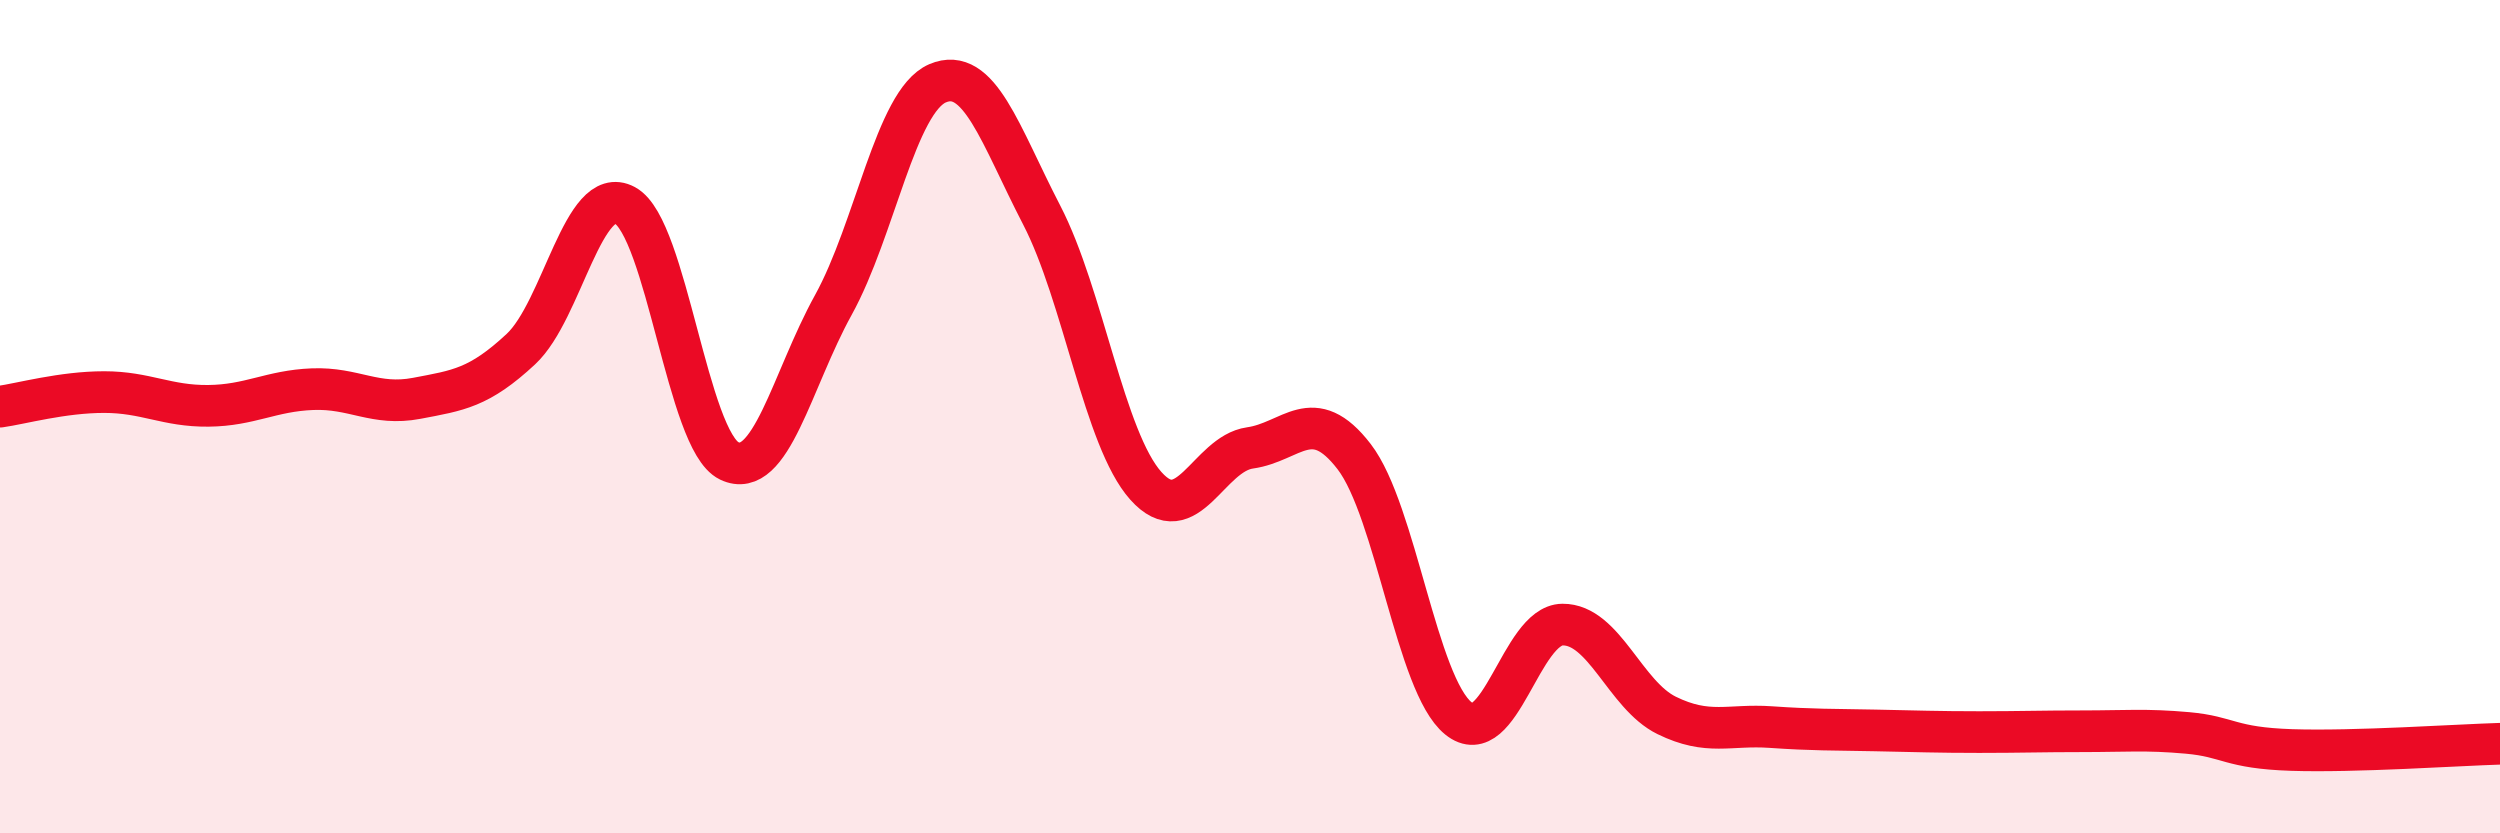 
    <svg width="60" height="20" viewBox="0 0 60 20" xmlns="http://www.w3.org/2000/svg">
      <path
        d="M 0,9.76 C 0.5,9.69 1.5,9.41 2.5,9.41 C 3.5,9.41 4,9.75 5,9.74 C 6,9.73 6.5,9.38 7.5,9.34 C 8.5,9.3 9,9.75 10,9.56 C 11,9.37 11.5,9.31 12.5,8.38 C 13.5,7.45 14,4.39 15,4.93 C 16,5.47 16.5,10.58 17.5,11.06 C 18.5,11.54 19,9.13 20,7.32 C 21,5.51 21.5,2.43 22.5,2 C 23.5,1.57 24,3.23 25,5.16 C 26,7.09 26.5,10.54 27.5,11.66 C 28.5,12.78 29,10.89 30,10.75 C 31,10.61 31.5,9.66 32.5,10.96 C 33.5,12.26 34,16.43 35,17.24 C 36,18.05 36.5,15 37.5,14.99 C 38.5,14.98 39,16.68 40,17.17 C 41,17.66 41.5,17.38 42.5,17.45 C 43.5,17.52 44,17.51 45,17.53 C 46,17.55 46.5,17.57 47.5,17.57 C 48.5,17.57 49,17.55 50,17.55 C 51,17.55 51.5,17.5 52.5,17.59 C 53.5,17.68 53.5,17.95 55,18 C 56.5,18.05 59,17.88 60,17.85L60 20L0 20Z"
        fill="#EB0A25"
        opacity="0.1"
        stroke-linecap="round"
        stroke-linejoin="round"
      />
      <path
        d="M 0,9.76 C 0.5,9.69 1.5,9.41 2.5,9.41 C 3.5,9.41 4,9.75 5,9.74 C 6,9.73 6.5,9.38 7.5,9.34 C 8.5,9.3 9,9.75 10,9.56 C 11,9.37 11.5,9.31 12.5,8.38 C 13.5,7.45 14,4.39 15,4.93 C 16,5.47 16.5,10.58 17.5,11.06 C 18.5,11.54 19,9.13 20,7.32 C 21,5.51 21.5,2.43 22.5,2 C 23.5,1.57 24,3.23 25,5.16 C 26,7.09 26.5,10.54 27.5,11.66 C 28.5,12.78 29,10.89 30,10.75 C 31,10.61 31.5,9.66 32.5,10.96 C 33.5,12.26 34,16.43 35,17.24 C 36,18.05 36.5,15 37.5,14.99 C 38.5,14.98 39,16.68 40,17.17 C 41,17.66 41.5,17.38 42.5,17.45 C 43.5,17.52 44,17.51 45,17.53 C 46,17.55 46.5,17.57 47.5,17.57 C 48.5,17.57 49,17.55 50,17.55 C 51,17.55 51.5,17.5 52.5,17.59 C 53.5,17.68 53.5,17.95 55,18 C 56.5,18.05 59,17.88 60,17.85"
        stroke="#EB0A25"
        stroke-width="1"
        fill="none"
        stroke-linecap="round"
        stroke-linejoin="round"
      />
    </svg>
  
